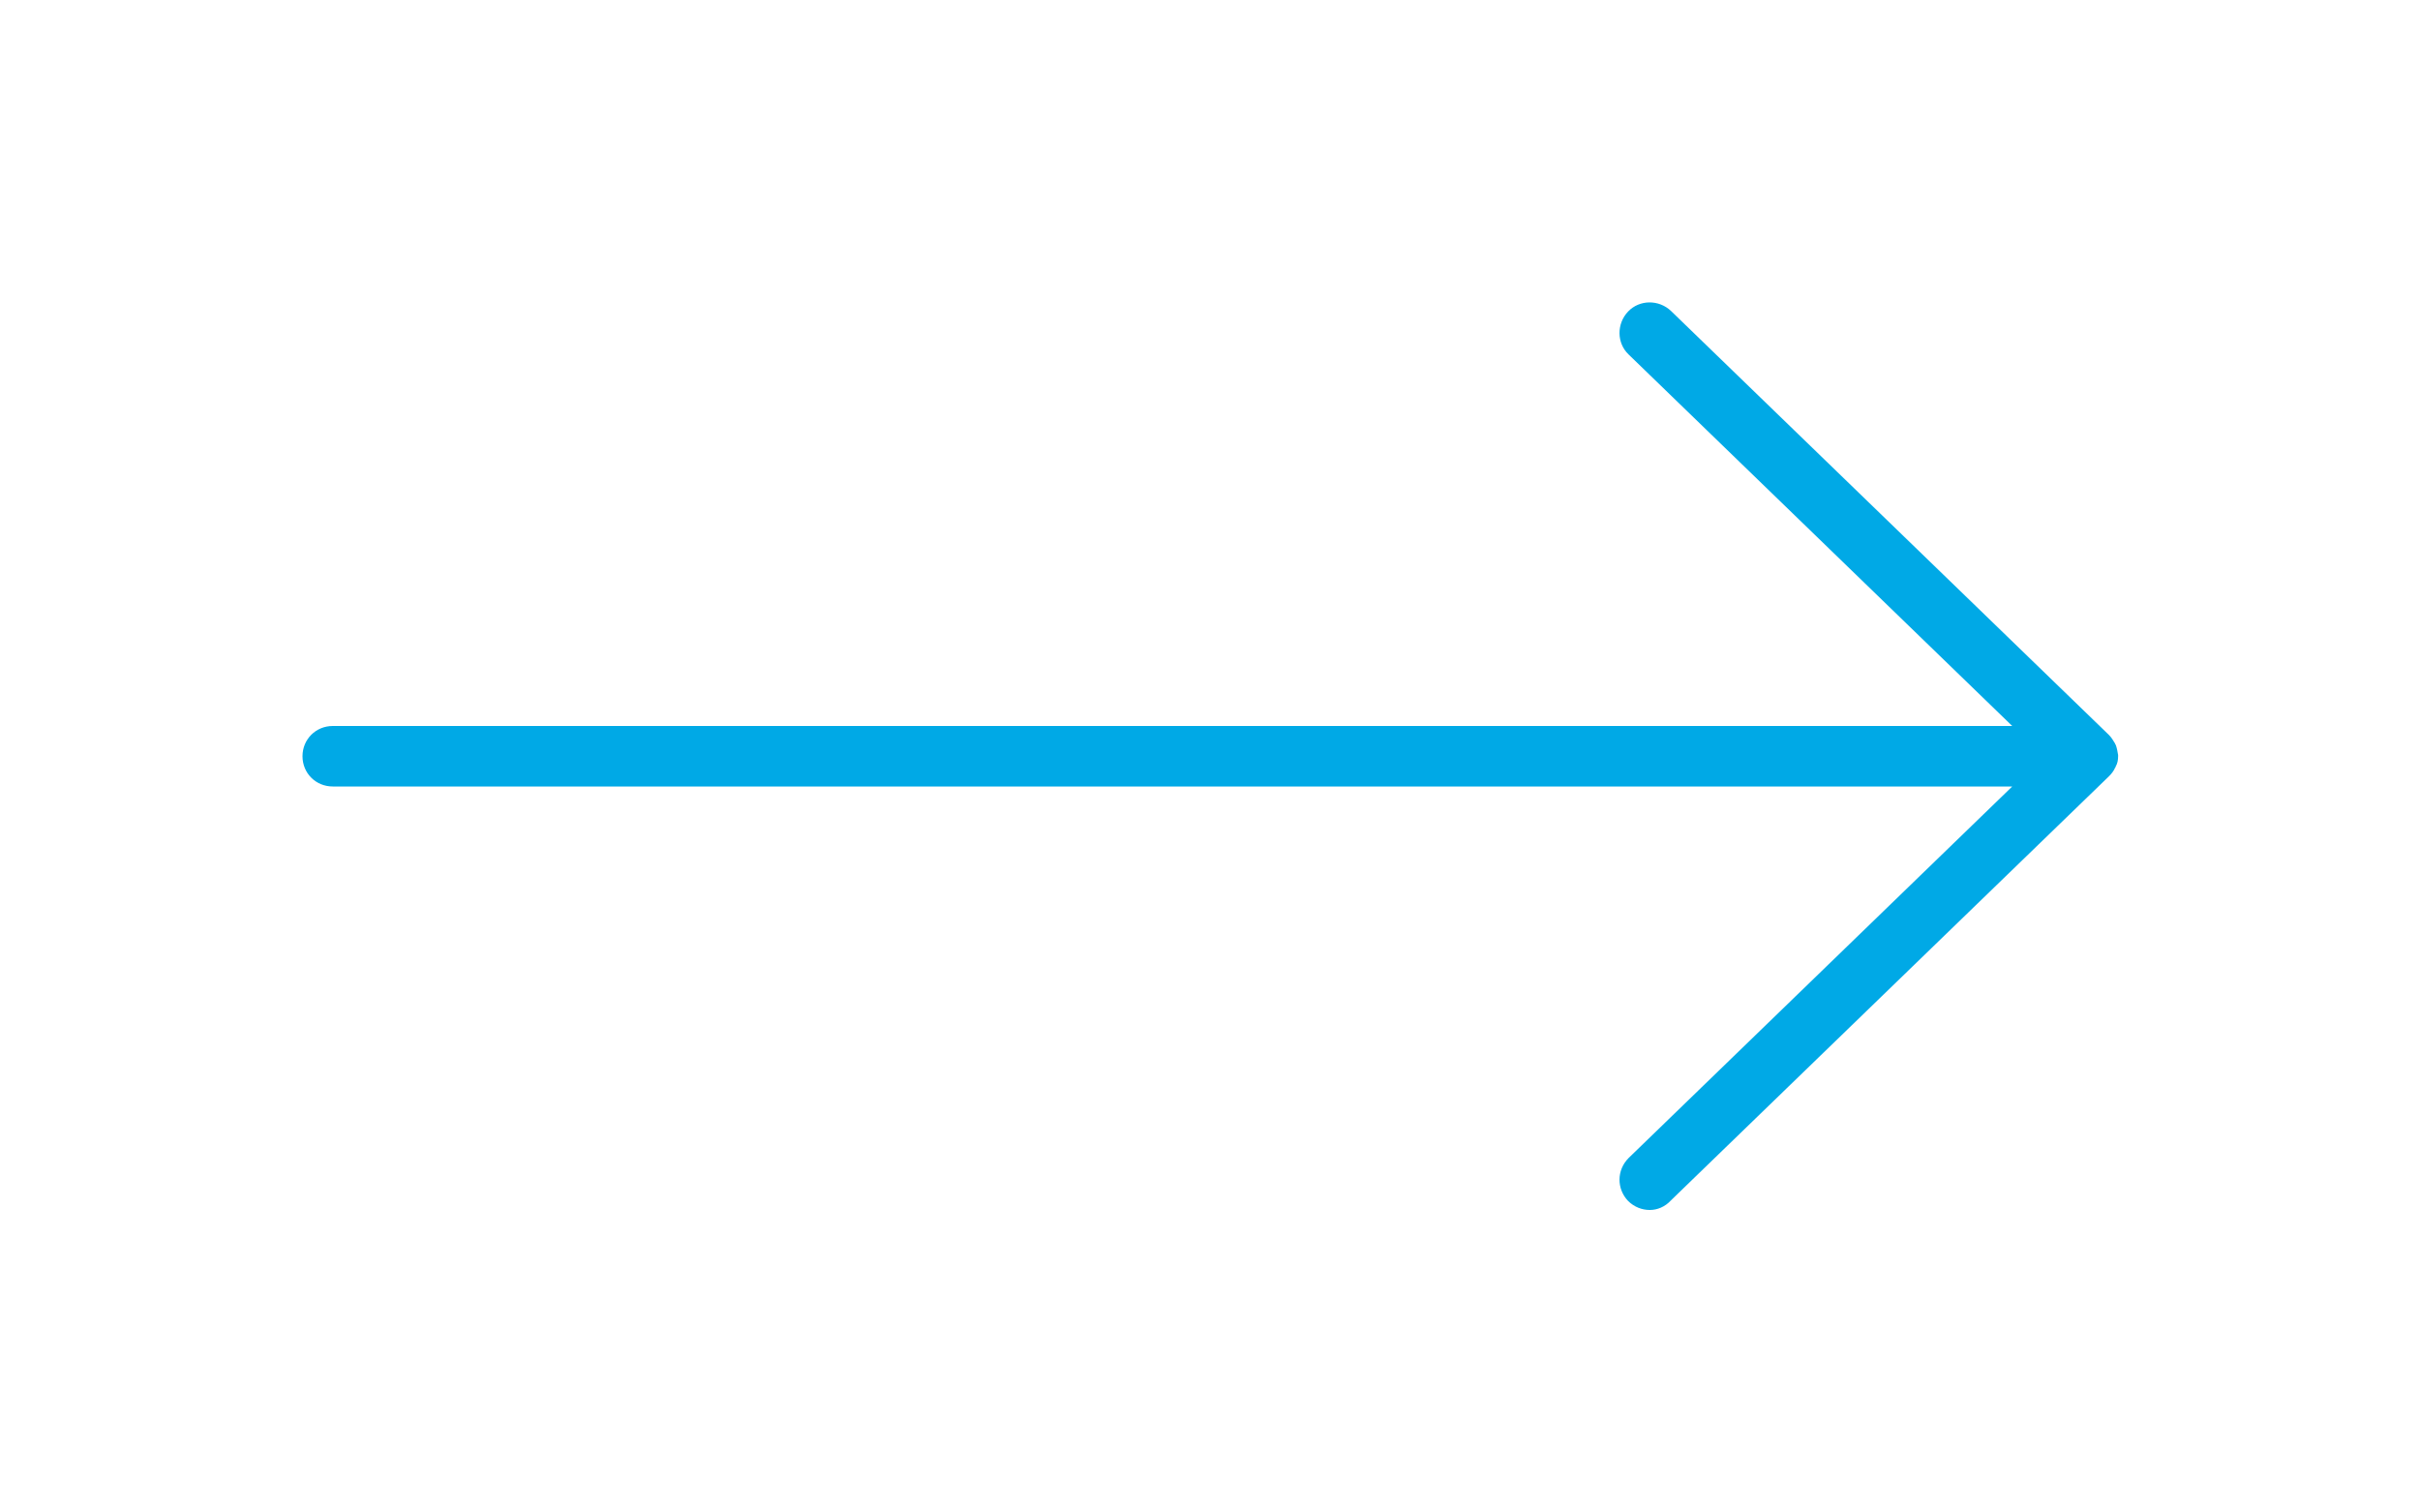 <?xml version="1.0" encoding="utf-8"?>
<!-- Generator: Adobe Illustrator 25.0.1, SVG Export Plug-In . SVG Version: 6.00 Build 0)  -->
<svg version="1.1" id="Layer_1" xmlns="http://www.w3.org/2000/svg" xmlns:xlink="http://www.w3.org/1999/xlink" x="0px" y="0px"
	 viewBox="0 0 40 25" style="enable-background:new 0 0 40 25;" xml:space="preserve">
<style type="text/css">
	.st0{fill:#00A9E6;}
</style>
<g>
	<g>
		<path class="st0" d="M27.27,20c-0.13,0-0.26-0.05-0.36-0.15c-0.19-0.2-0.19-0.51,0.01-0.71L33.26,13H5.5C5.22,13,5,12.78,5,12.5
			S5.22,12,5.5,12h27.76l-6.34-6.14c-0.2-0.19-0.2-0.51-0.01-0.71c0.19-0.2,0.51-0.2,0.71-0.01l7.23,7c0,0,0,0,0.01,0.01
			c0,0,0,0,0,0c0.04,0.04,0.07,0.09,0.1,0.14c0,0,0,0,0,0v0c0,0,0,0,0,0l0,0c0,0.01,0.01,0.02,0.01,0.02
			c0.02,0.05,0.03,0.11,0.04,0.17c0,0,0,0.01,0,0.01v0v0c0,0,0,0.01,0,0.01c0,0.06-0.01,0.12-0.04,0.17c0,0.01-0.01,0.02-0.01,0.02
			l0,0c0,0,0,0,0,0v0c0,0,0,0,0,0c-0.02,0.05-0.06,0.1-0.1,0.14c0,0,0,0,0,0c0,0,0,0-0.01,0.01l-7.23,7
			C27.52,19.95,27.39,20,27.27,20z"/>
	</g>
</g>
</svg>
